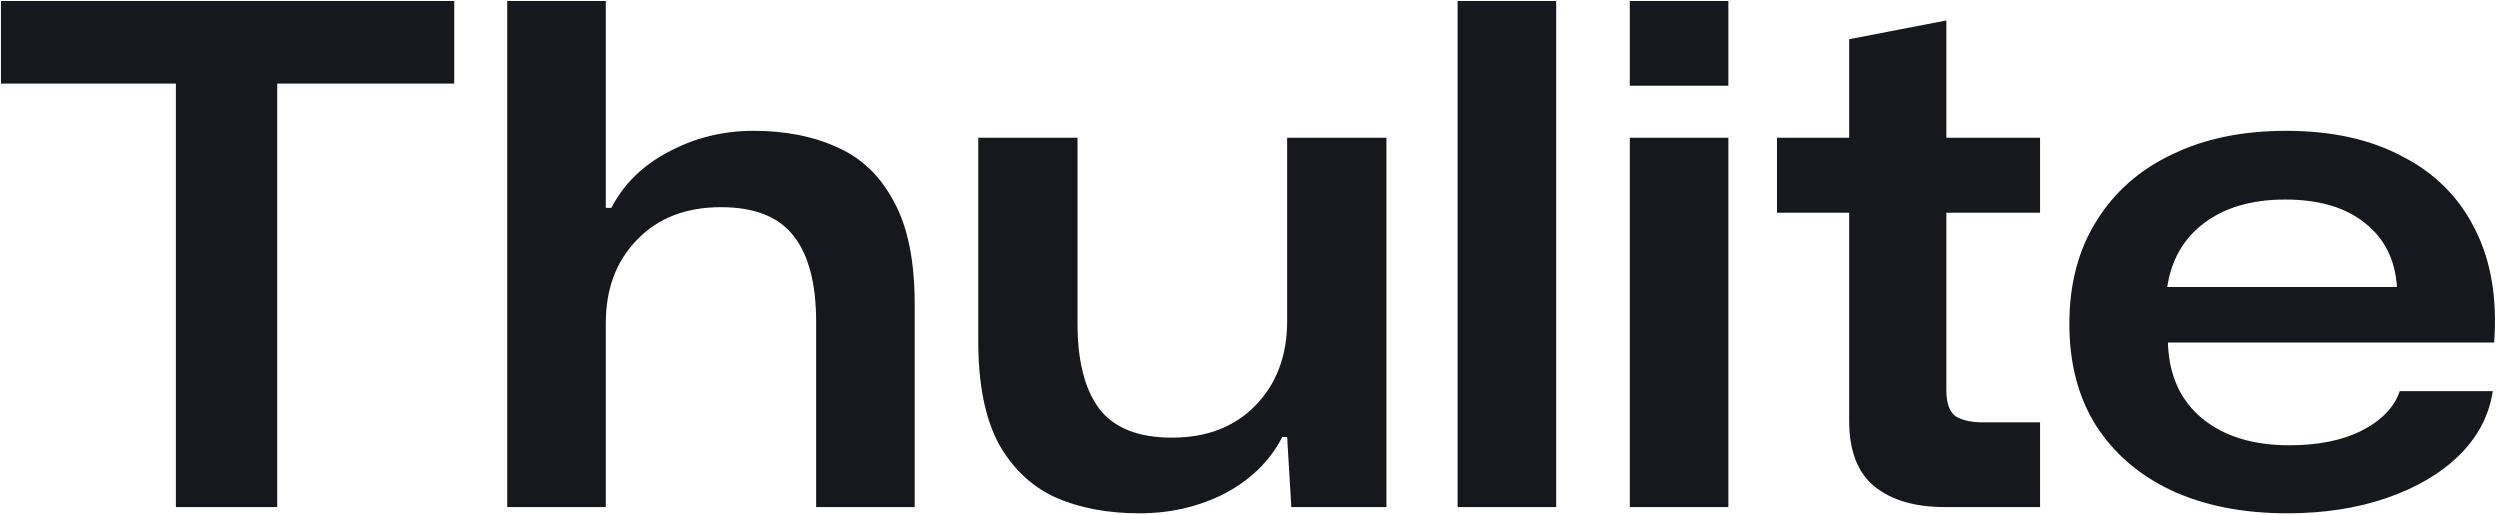 <svg width="922" height="190" viewBox="0 0 922 190" fill="none" xmlns="http://www.w3.org/2000/svg">
<path d="M64.864 187V30.84H0.352V0.376H167.52V30.84H102.24V187H64.864ZM187.068 187V0.376H223.42V76.664H225.468C230.076 67.789 237.159 60.877 246.716 55.928C256.273 50.808 266.684 48.248 277.948 48.248C289.724 48.248 300.049 50.296 308.924 54.392C317.799 58.317 324.711 64.973 329.66 74.36C334.78 83.576 337.34 96.205 337.34 112.248V187H300.988V118.648C300.988 104.653 298.257 94.157 292.796 87.16C287.335 79.992 278.375 76.408 265.916 76.408C252.945 76.408 242.62 80.419 234.94 88.44C227.26 96.291 223.42 106.531 223.42 119.16V187H187.068ZM420.174 189.304C408.398 189.304 398.073 187.341 389.198 183.416C380.323 179.32 373.326 172.664 368.206 163.448C363.257 154.061 360.782 141.517 360.782 125.816V50.808H397.39V119.416C397.39 133.069 400.035 143.48 405.326 150.648C410.787 157.816 419.747 161.4 432.206 161.4C445.006 161.4 455.246 157.475 462.926 149.624C470.777 141.603 474.702 131.192 474.702 118.392V50.808H511.31V187H476.238L474.702 161.144H472.91C468.473 169.848 461.475 176.76 451.918 181.88C442.361 186.829 431.779 189.304 420.174 189.304ZM537.568 187V0.376H573.92V187H537.568ZM601.068 31.608V0.376H637.42V31.608H601.068ZM601.068 187V50.808H637.42V187H601.068ZM717.048 187C706.125 187 697.507 184.44 691.192 179.32C685.048 174.2 681.976 166.179 681.976 155.256V78.456H655.352V50.808H681.976V14.456L717.816 7.544V50.808H752.376V78.456H717.816V143.992C717.816 148.6 718.925 151.757 721.144 153.464C723.533 155 726.947 155.768 731.384 155.768H752.376V187H717.048ZM843.564 189.304C827.18 189.304 812.929 186.488 800.812 180.856C788.865 175.224 779.564 167.203 772.908 156.792C766.423 146.381 763.18 133.923 763.18 119.416C763.18 104.739 766.508 92.109 773.164 81.528C779.82 70.776 789.121 62.584 801.068 56.952C813.015 51.149 827.009 48.248 843.052 48.248C859.948 48.248 874.284 51.405 886.06 57.72C898.007 63.864 906.881 72.739 912.684 84.344C918.657 95.949 921.047 109.944 919.852 126.328H799.532C799.873 138.275 804.055 147.576 812.076 154.232C820.097 160.888 830.849 164.216 844.332 164.216C854.913 164.216 863.788 162.424 870.956 158.84C878.295 155.085 882.988 150.221 885.036 144.248H919.34C917.975 153.293 913.793 161.229 906.796 168.056C899.969 174.712 891.095 179.917 880.172 183.672C869.249 187.427 857.047 189.304 843.564 189.304ZM842.796 73.592C830.508 73.592 820.524 76.493 812.844 82.296C805.335 87.928 800.812 95.779 799.276 105.848H884.012C883.329 95.779 879.404 87.928 872.236 82.296C865.068 76.493 855.255 73.592 842.796 73.592Z" fill="#16181D"/>
</svg>
